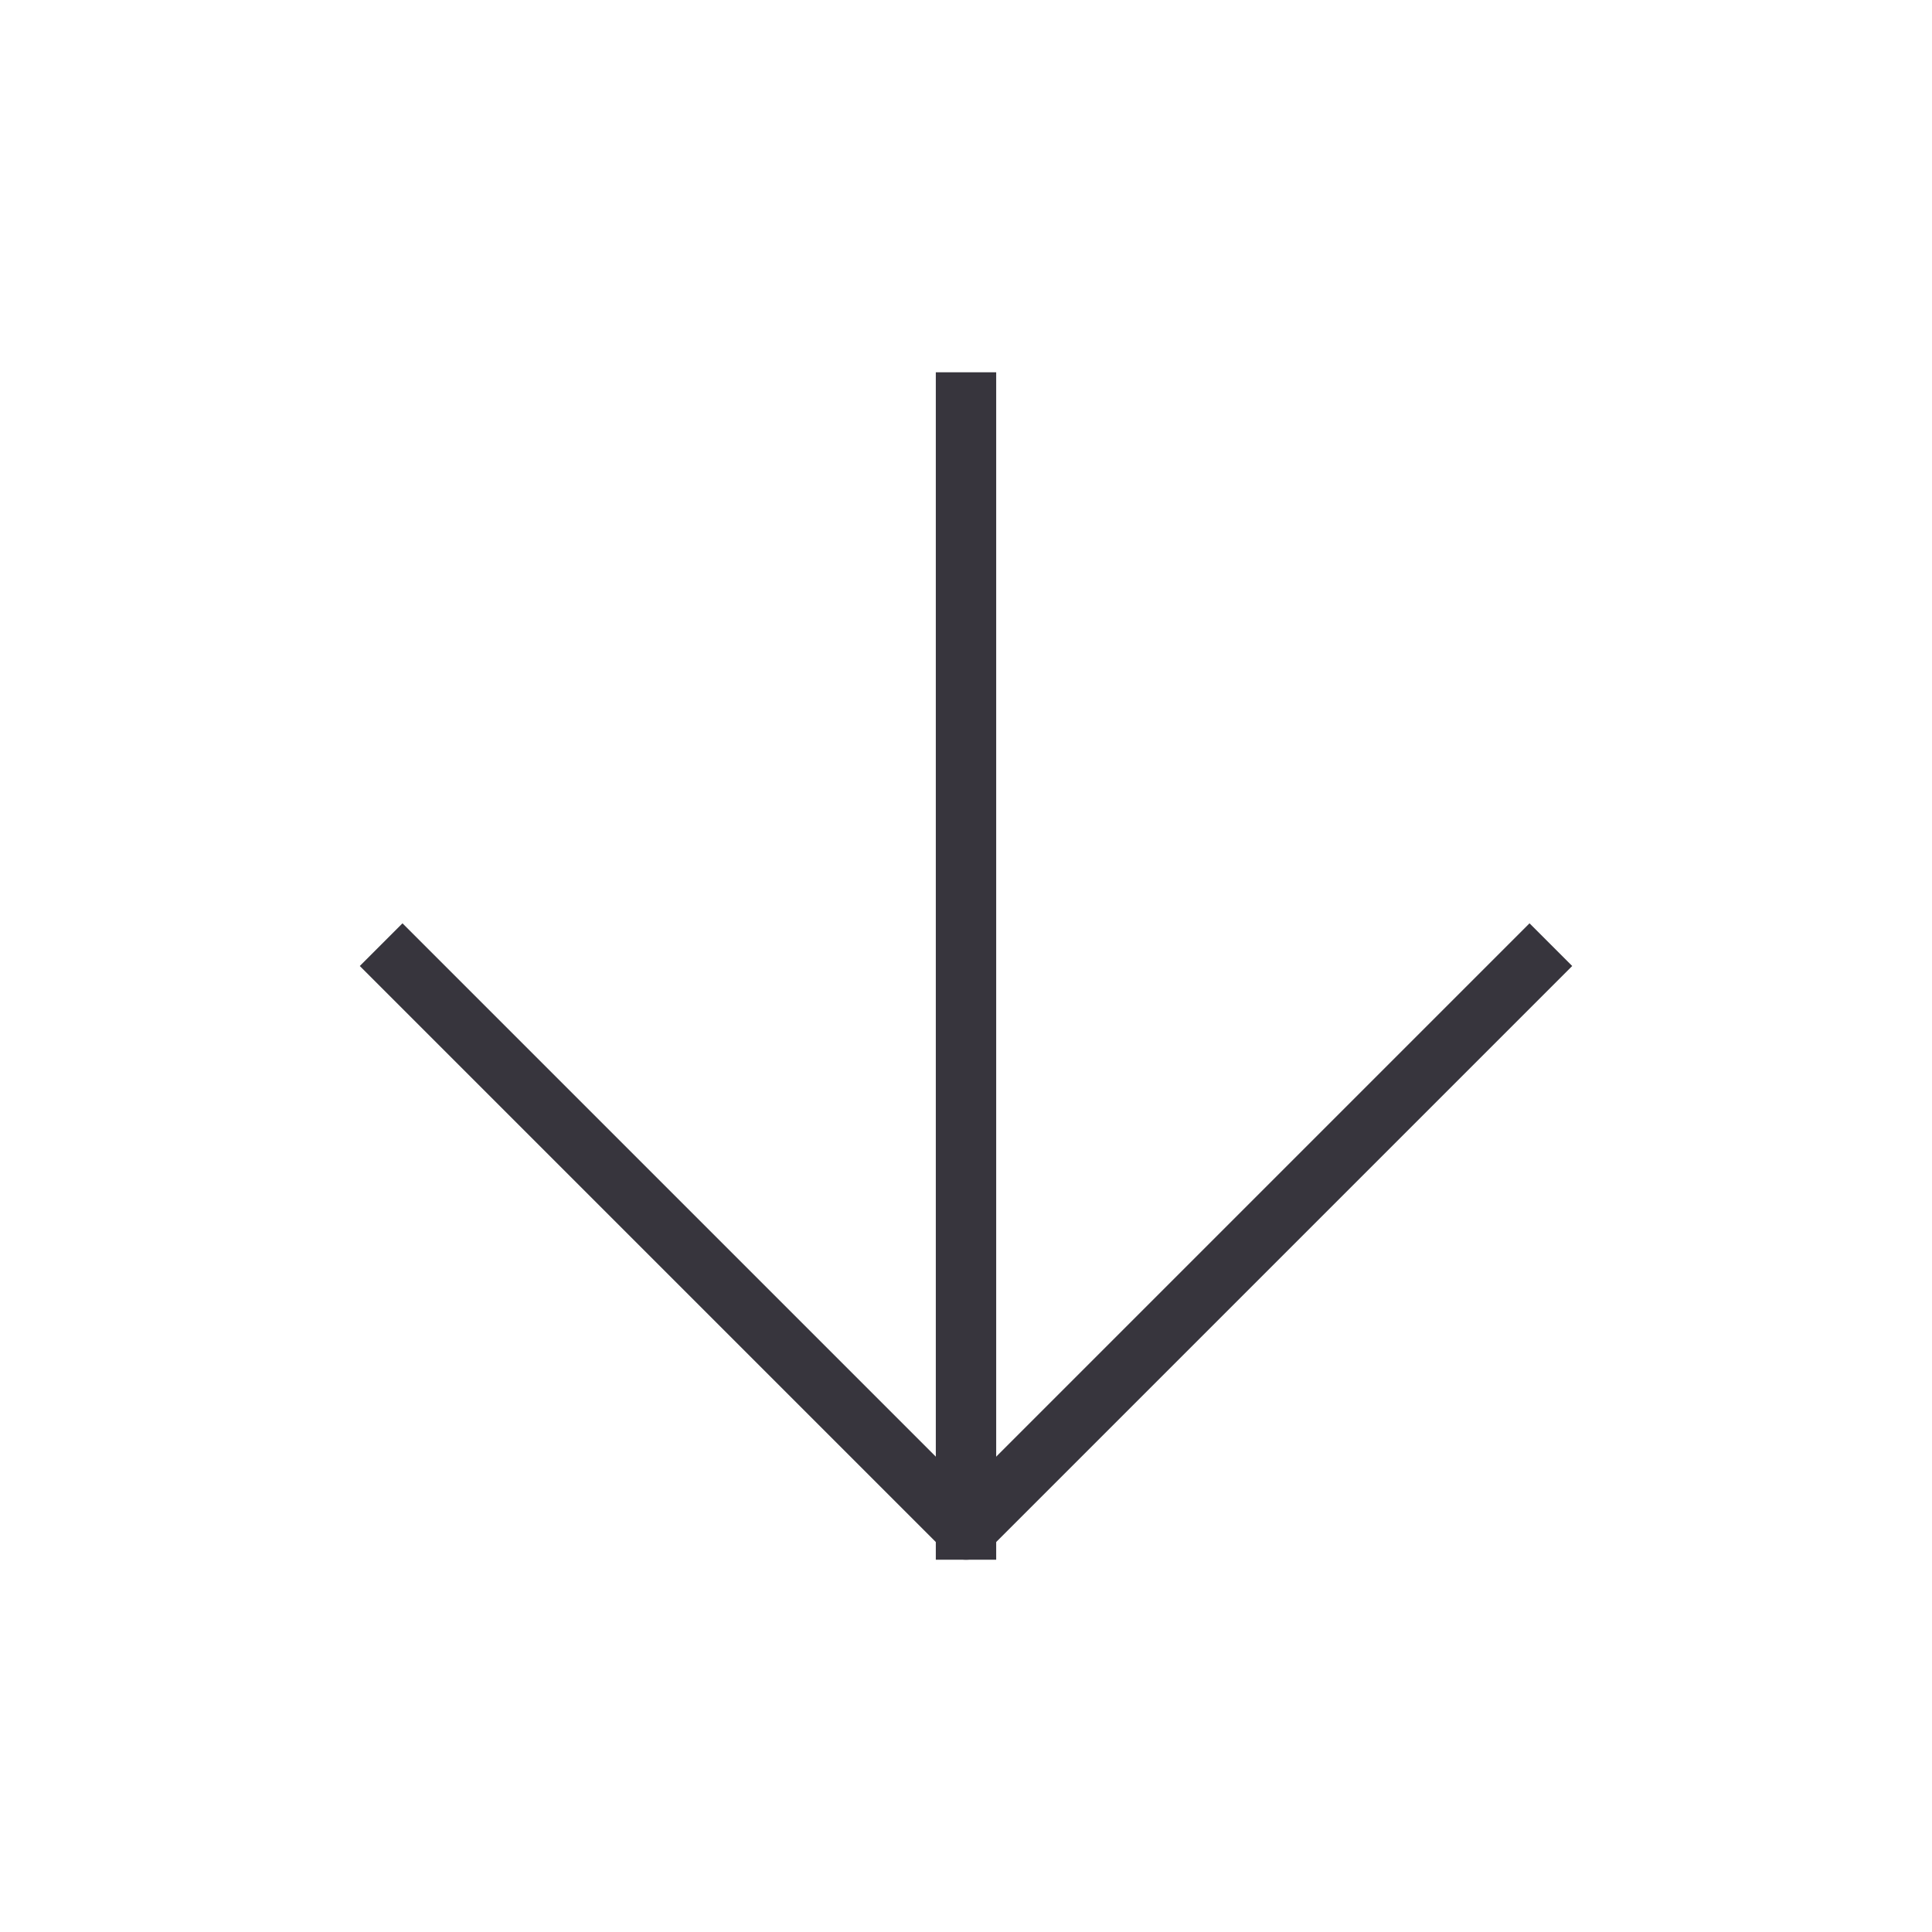 <svg width="64" height="64" viewBox="0 0 64 64" fill="none" xmlns="http://www.w3.org/2000/svg">
<path d="M32 13.333V50.667" stroke="#37353D" stroke-width="2" stroke-linecap="square" stroke-linejoin="round"/>
<path d="M50.667 32L32 50.667L13.333 32" stroke="#37353D" stroke-width="2" stroke-linecap="square" stroke-linejoin="round"/>
</svg>

